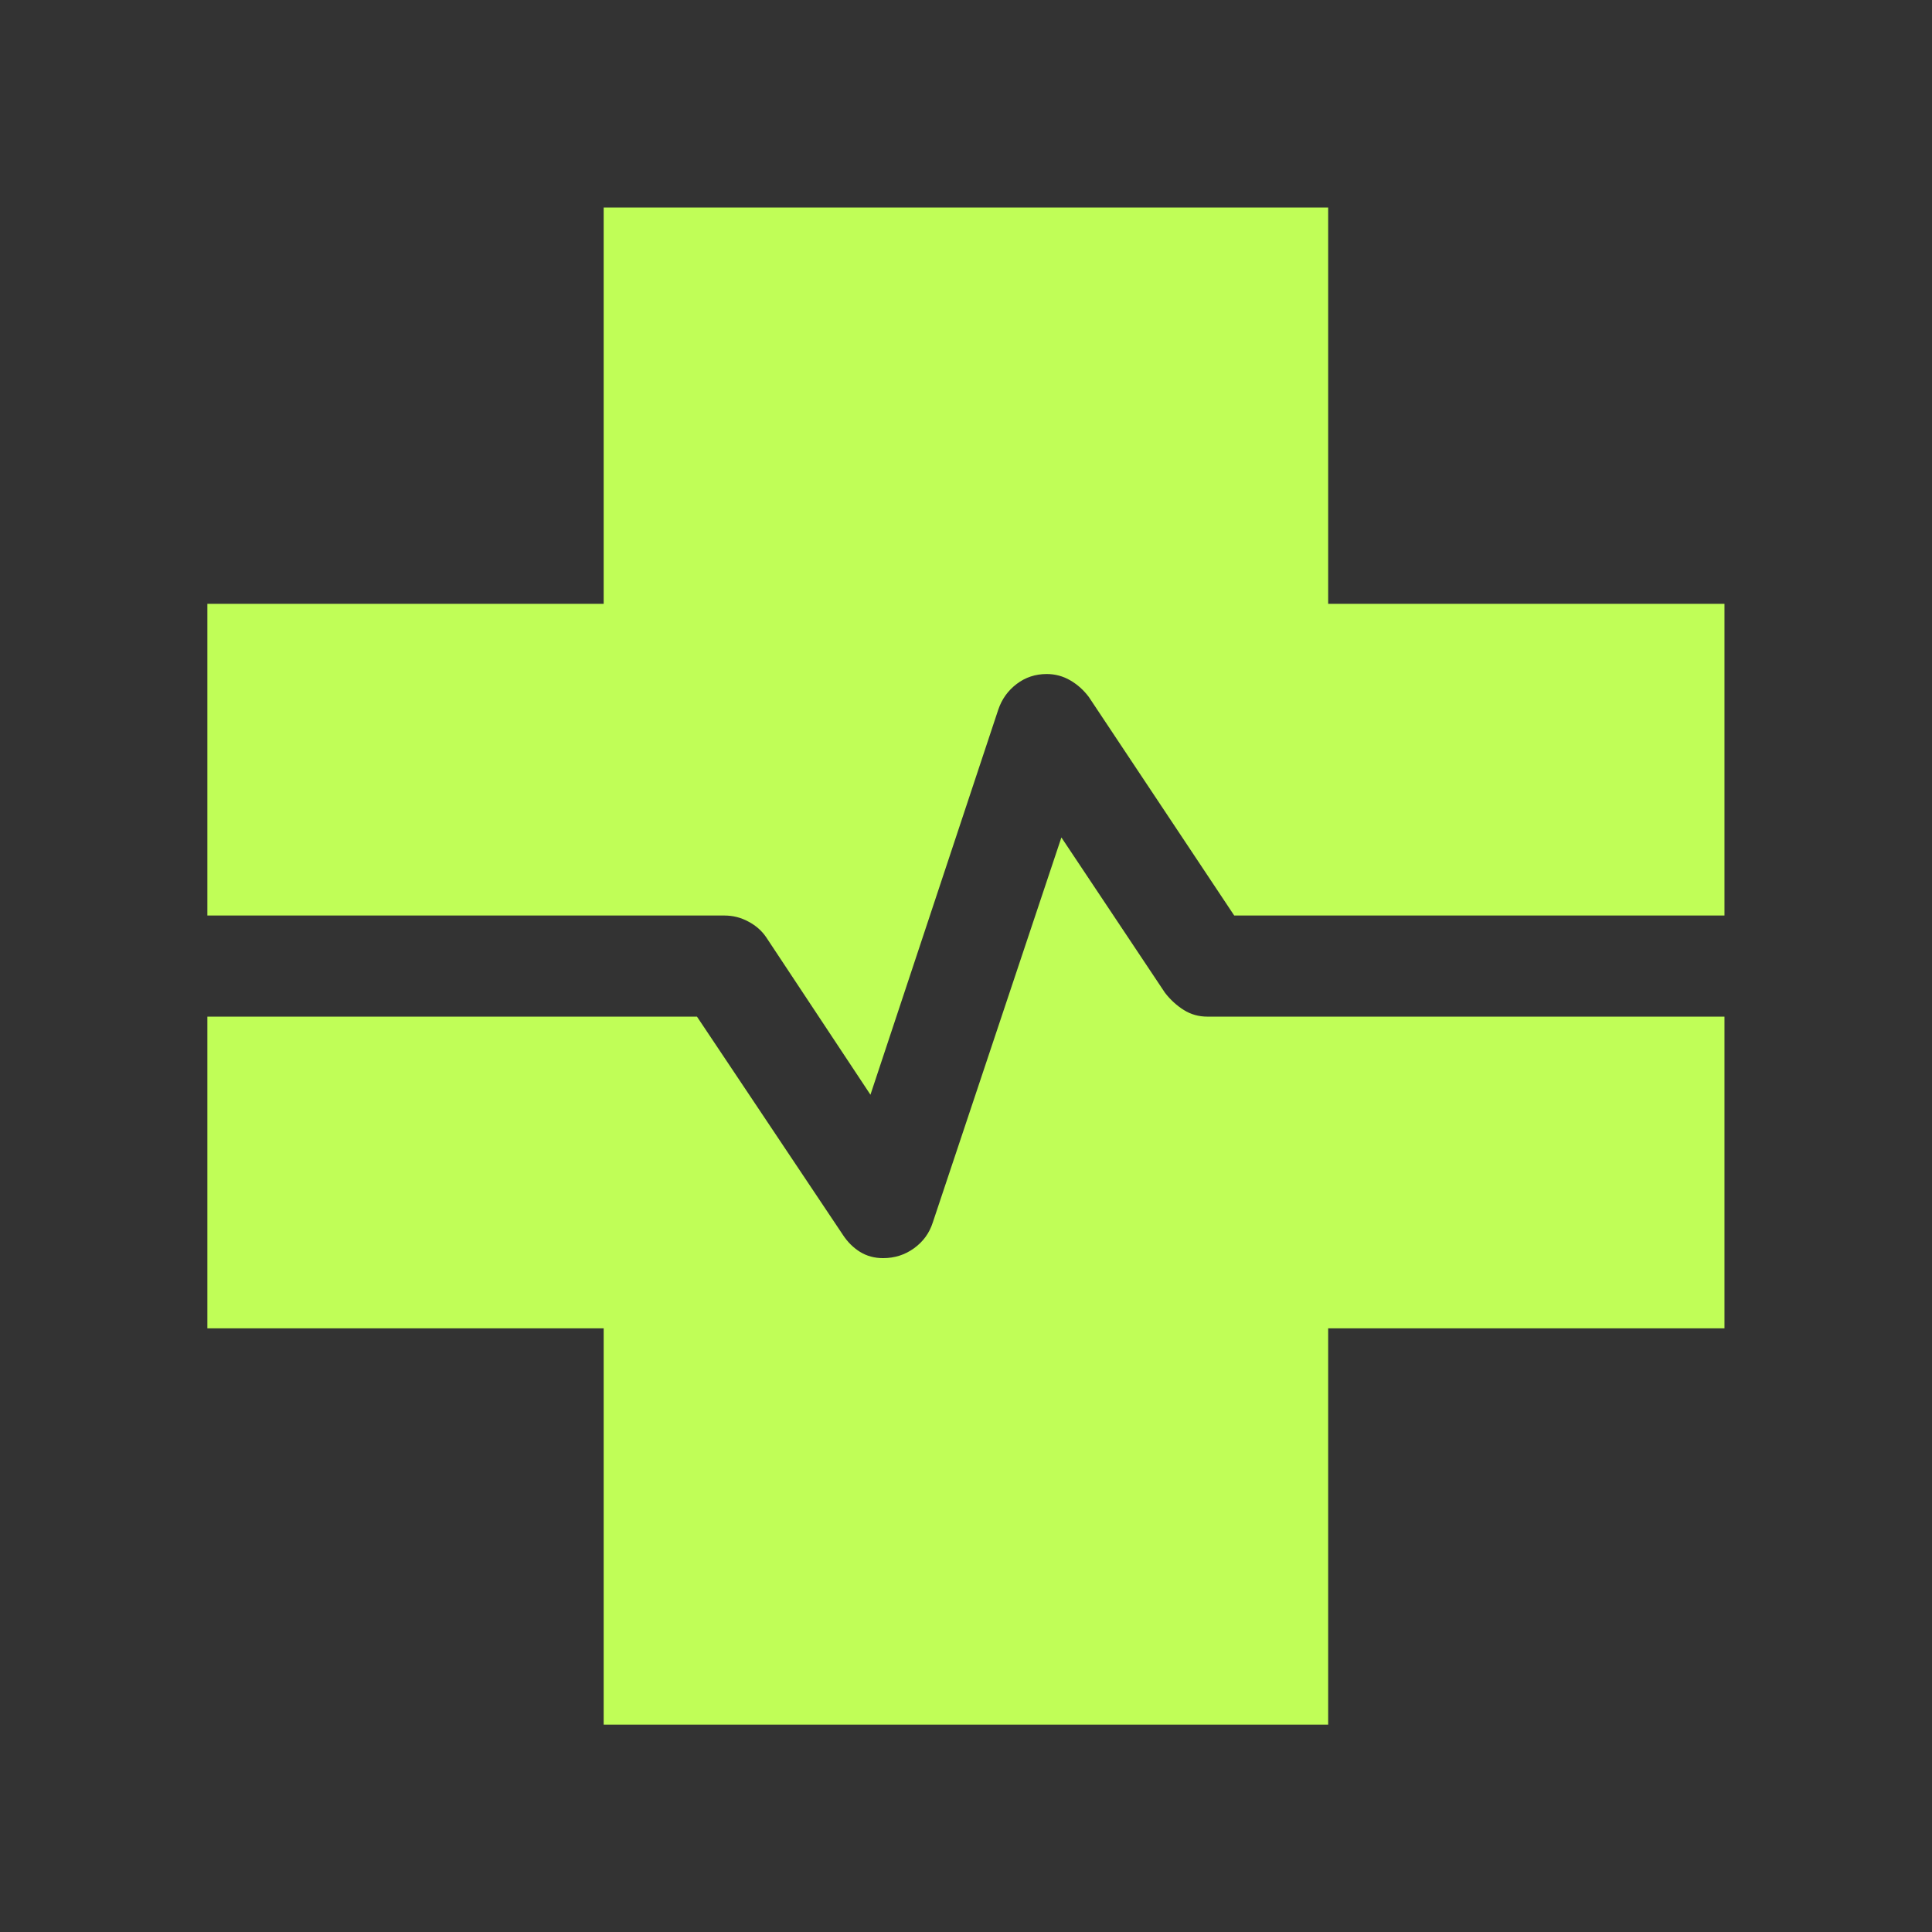 <svg width="24" height="24" viewBox="0 0 24 24" fill="none" xmlns="http://www.w3.org/2000/svg">
<rect x="0" y="0" width="24" height="24" fill="#333333" stroke="none"/>
<mask id="mask0_7277_14806" style="mask-type:alpha" maskUnits="userSpaceOnUse" x="0" y="0" width="24" height="24">
<rect width="24" height="24" fill="#D9D9D9"/>
</mask>
<g mask="url(#mask0_7277_14806)">
<path d="M7.499 21.424V16.501H2.576V12.629H8.658L10.472 15.342C10.53 15.43 10.6 15.499 10.683 15.551C10.767 15.603 10.863 15.629 10.97 15.629C11.114 15.629 11.242 15.588 11.355 15.506C11.468 15.424 11.545 15.318 11.587 15.187L13.185 10.403L14.472 12.333C14.54 12.421 14.619 12.492 14.706 12.547C14.794 12.602 14.892 12.629 14.999 12.629H21.422V16.501H16.499V21.424H7.499ZM10.813 13.599L9.518 11.643C9.463 11.562 9.389 11.497 9.296 11.448C9.204 11.398 9.105 11.373 8.999 11.373H2.576V7.501H7.499V2.578H16.499V7.501H21.422V11.373H15.332L13.527 8.66C13.464 8.575 13.387 8.505 13.296 8.452C13.205 8.399 13.107 8.373 13.002 8.373C12.863 8.373 12.738 8.414 12.63 8.496C12.521 8.579 12.445 8.685 12.401 8.815L10.813 13.599Z" fill="#C0FE57"/>
</g>
</svg>

